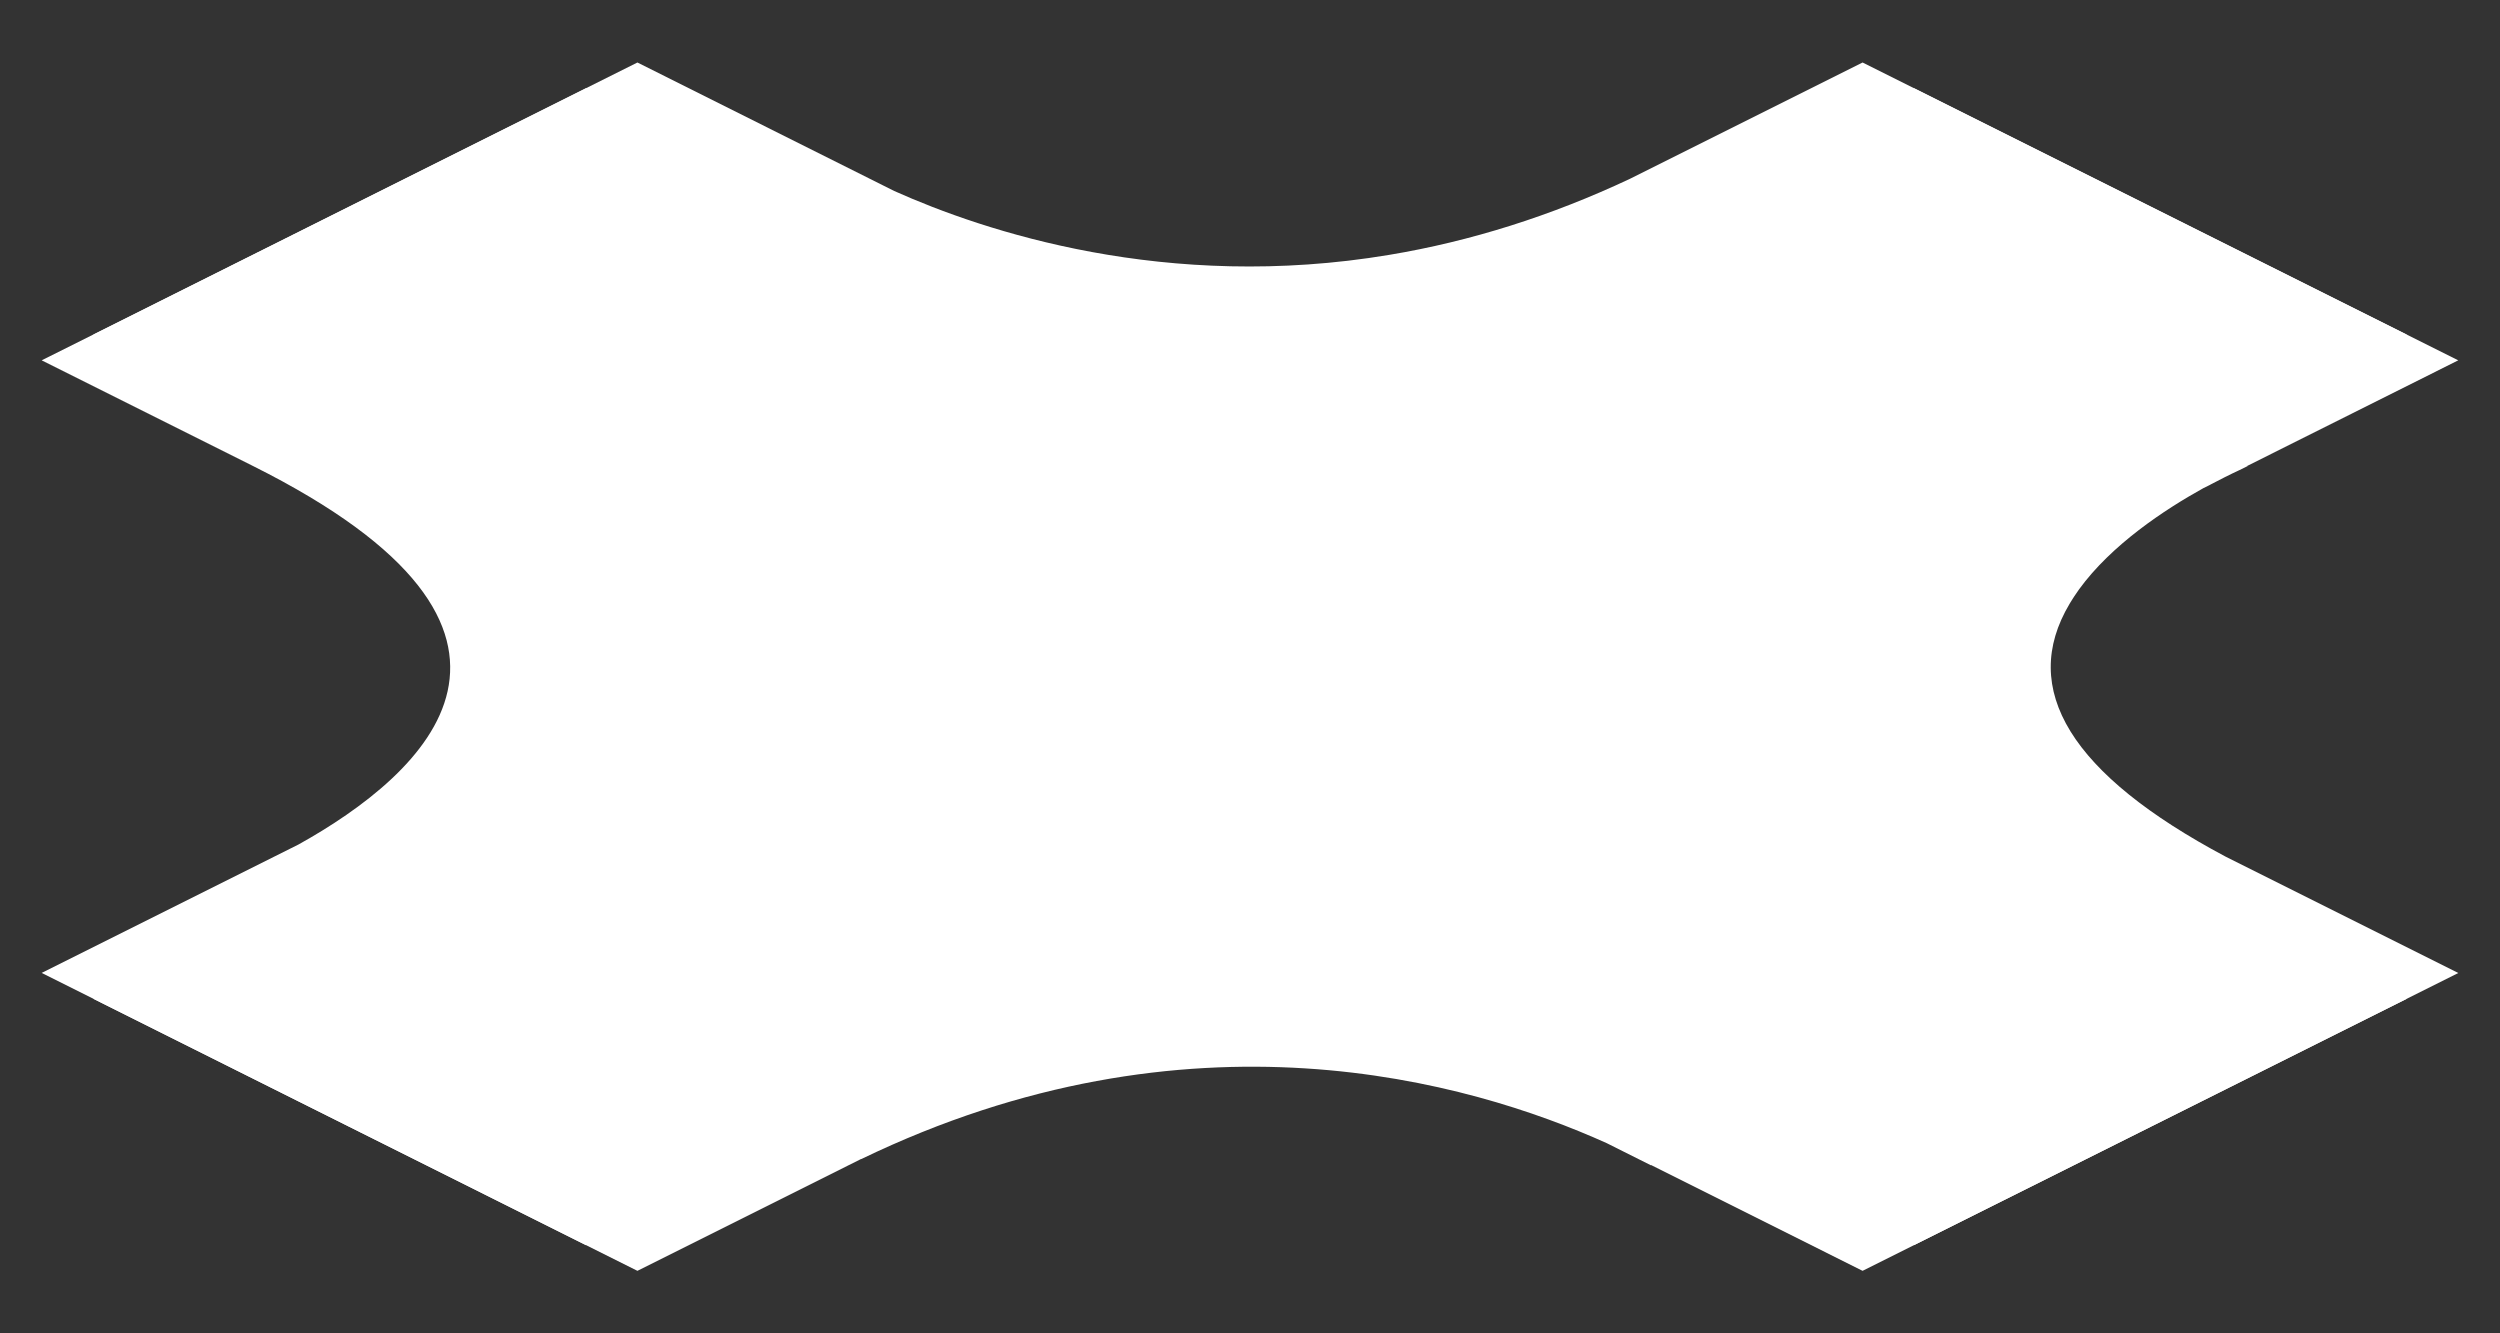 <svg width="30" height="16" viewBox="0 0 30 16" fill="none" xmlns="http://www.w3.org/2000/svg">
<rect x="0" y="0" width="30" height="16" fill="#333333" stroke="none"/>
<path d="M22.351 15.25L19.814 13.981L19.81 13.983L19.281 13.718C17.622 12.97 14.269 12.009 10.335 13.909L10.333 13.908L7.649 15.25L0.5 11.675L3.582 10.134C5.098 9.29 7.02 7.585 3.036 5.592L0.5 4.324L7.649 0.75L10.731 2.292C11.807 2.774 13.996 3.507 16.673 3.058C17.646 2.896 18.616 2.59 19.559 2.146L22.351 0.75L29.499 4.324L26.967 5.591L26.971 5.593L26.876 5.64L26.863 5.646C26.823 5.665 26.767 5.691 26.698 5.726C26.649 5.75 26.593 5.779 26.533 5.811L26.513 5.822L26.44 5.858C25.971 6.118 25.337 6.538 24.949 7.072C24.949 7.072 24.922 7.111 24.912 7.126L24.892 7.155L24.874 7.183C24.863 7.2 24.852 7.217 24.842 7.234L24.836 7.244C24.223 8.271 24.852 9.293 26.708 10.28L29.5 11.676L22.351 15.25Z" fill="white"/>
<path d="M22.969 1.059L20.433 2.327L20.168 2.46C19.051 2.986 17.969 3.303 16.951 3.473C13.775 4.005 11.216 3.098 10.13 2.609L7.031 1.059L1.118 4.016L3.65 5.282L3.654 5.284C8.365 7.639 5.535 9.705 4.217 10.436L4.126 10.481L3.724 10.682L1.118 11.985L7.031 14.942L9.563 13.676L9.874 13.52L9.728 13.595C14.39 11.345 18.455 12.755 19.884 13.402L19.888 13.404L20.429 13.676C20.429 13.676 20.406 13.662 20.363 13.639L20.367 13.641L22.969 14.941L28.882 11.985L26.081 10.584L26.039 10.563L26.071 10.579C23.601 9.266 23.442 8.05 24 7.116C24.002 7.114 24.003 7.111 24.005 7.108C24.017 7.088 24.029 7.069 24.041 7.05C24.048 7.039 24.055 7.029 24.062 7.018C24.069 7.007 24.076 6.996 24.084 6.985C24.097 6.967 24.109 6.949 24.122 6.931C24.124 6.928 24.126 6.926 24.128 6.923C24.573 6.309 25.305 5.833 25.807 5.556L25.895 5.512C26.061 5.423 26.194 5.36 26.272 5.324L26.354 5.283C26.354 5.283 26.327 5.295 26.28 5.316L28.882 4.016L22.969 1.059Z" fill="white"/>
</svg>
